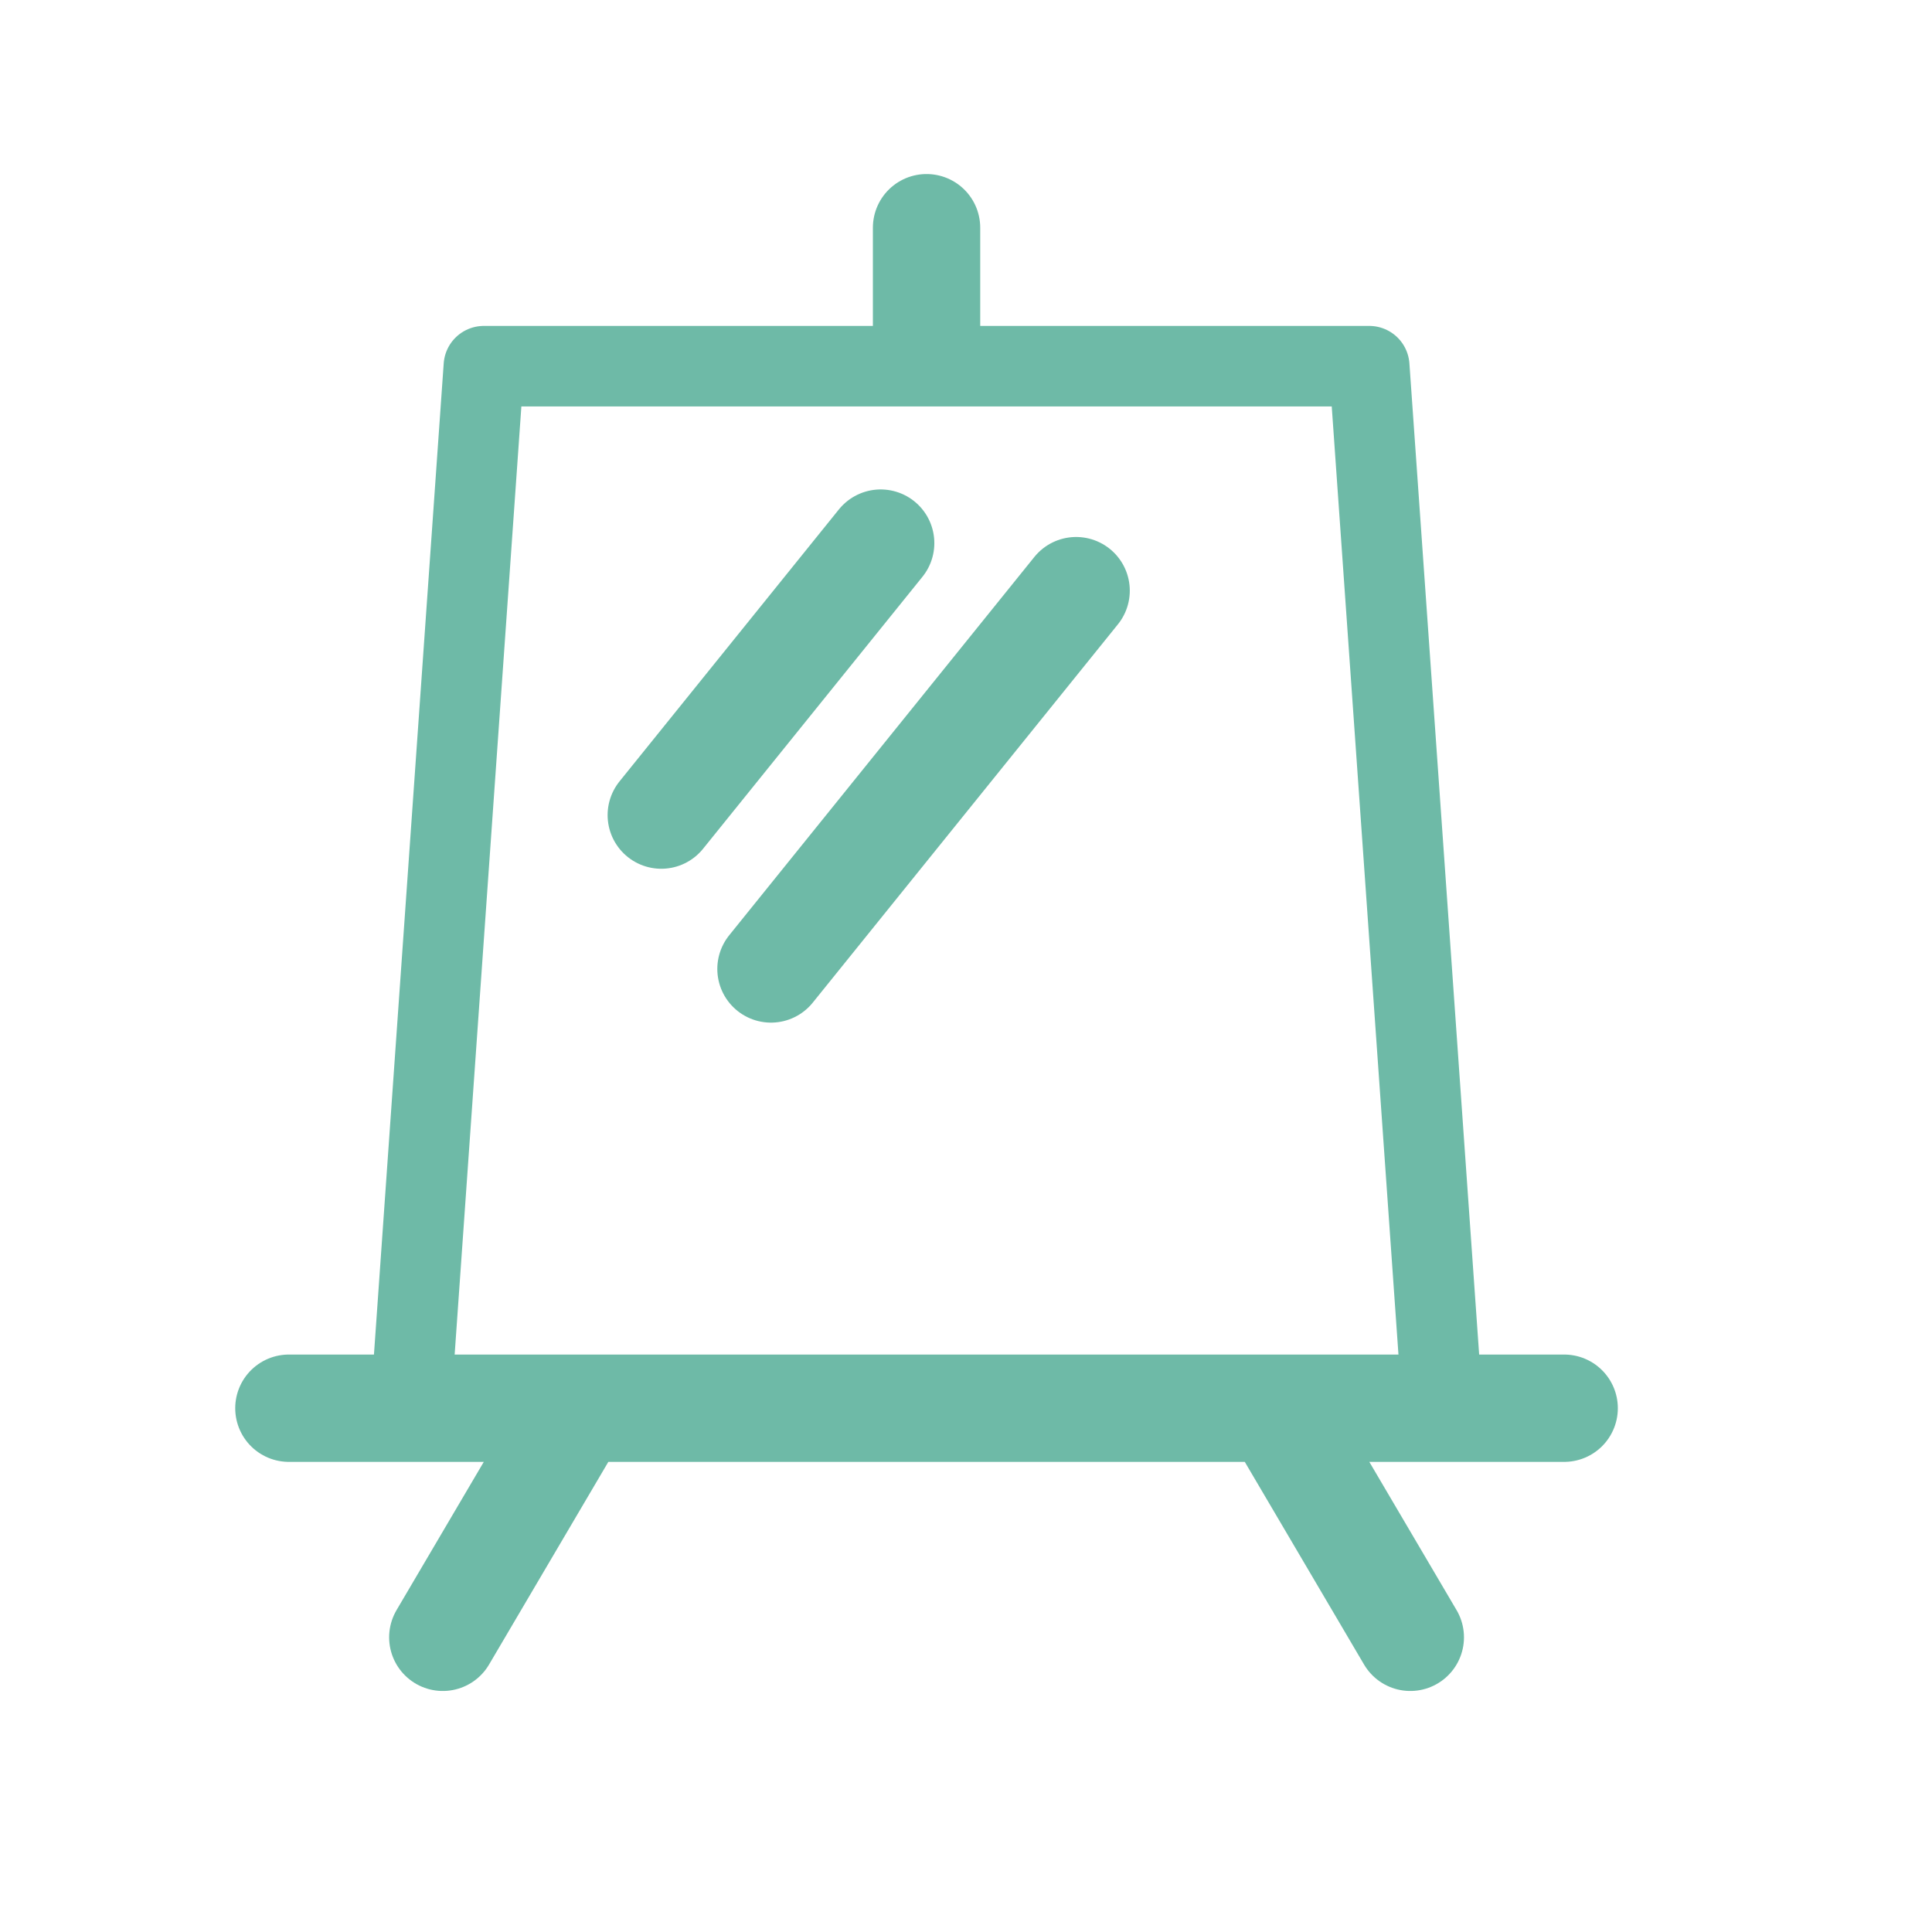 <?xml version="1.0" encoding="UTF-8"?> <svg xmlns="http://www.w3.org/2000/svg" xmlns:xlink="http://www.w3.org/1999/xlink" id="Layer_1" data-name="Layer 1" version="1.1" viewBox="0 0 360 360"><defs><style> .cls-1 { stroke-width: 15px; } .cls-1, .cls-2, .cls-3 { fill: none; } .cls-1, .cls-3 { stroke: #6ebaa7; stroke-linecap: round; stroke-linejoin: round; } .cls-4 { clip-path: url(#clippath); } .cls-2 { stroke-width: 0px; } .cls-3 { stroke-width: 20px; } </style><clipPath id="clippath"><polygon class="cls-2" points="48.01 36.61 296.71 22.15 308.18 315.16 39.5 315.16 48.01 36.61"></polygon></clipPath></defs><polygon class="cls-1" points="268.76 261.77 76.54 261.77 90.16 68.23 255.14 68.23 268.76 261.77"></polygon><g class="cls-4"><path class="cls-3" d="M53.83,262.4h237.63M239.16,264.94l23.63,40.15M106.14,264.94l-23.63,40.15M172.65,42.43v23.18M164.1,101.2l-40.88,50.68M200.52,110.06l-56.86,70.49"></path></g></svg> 